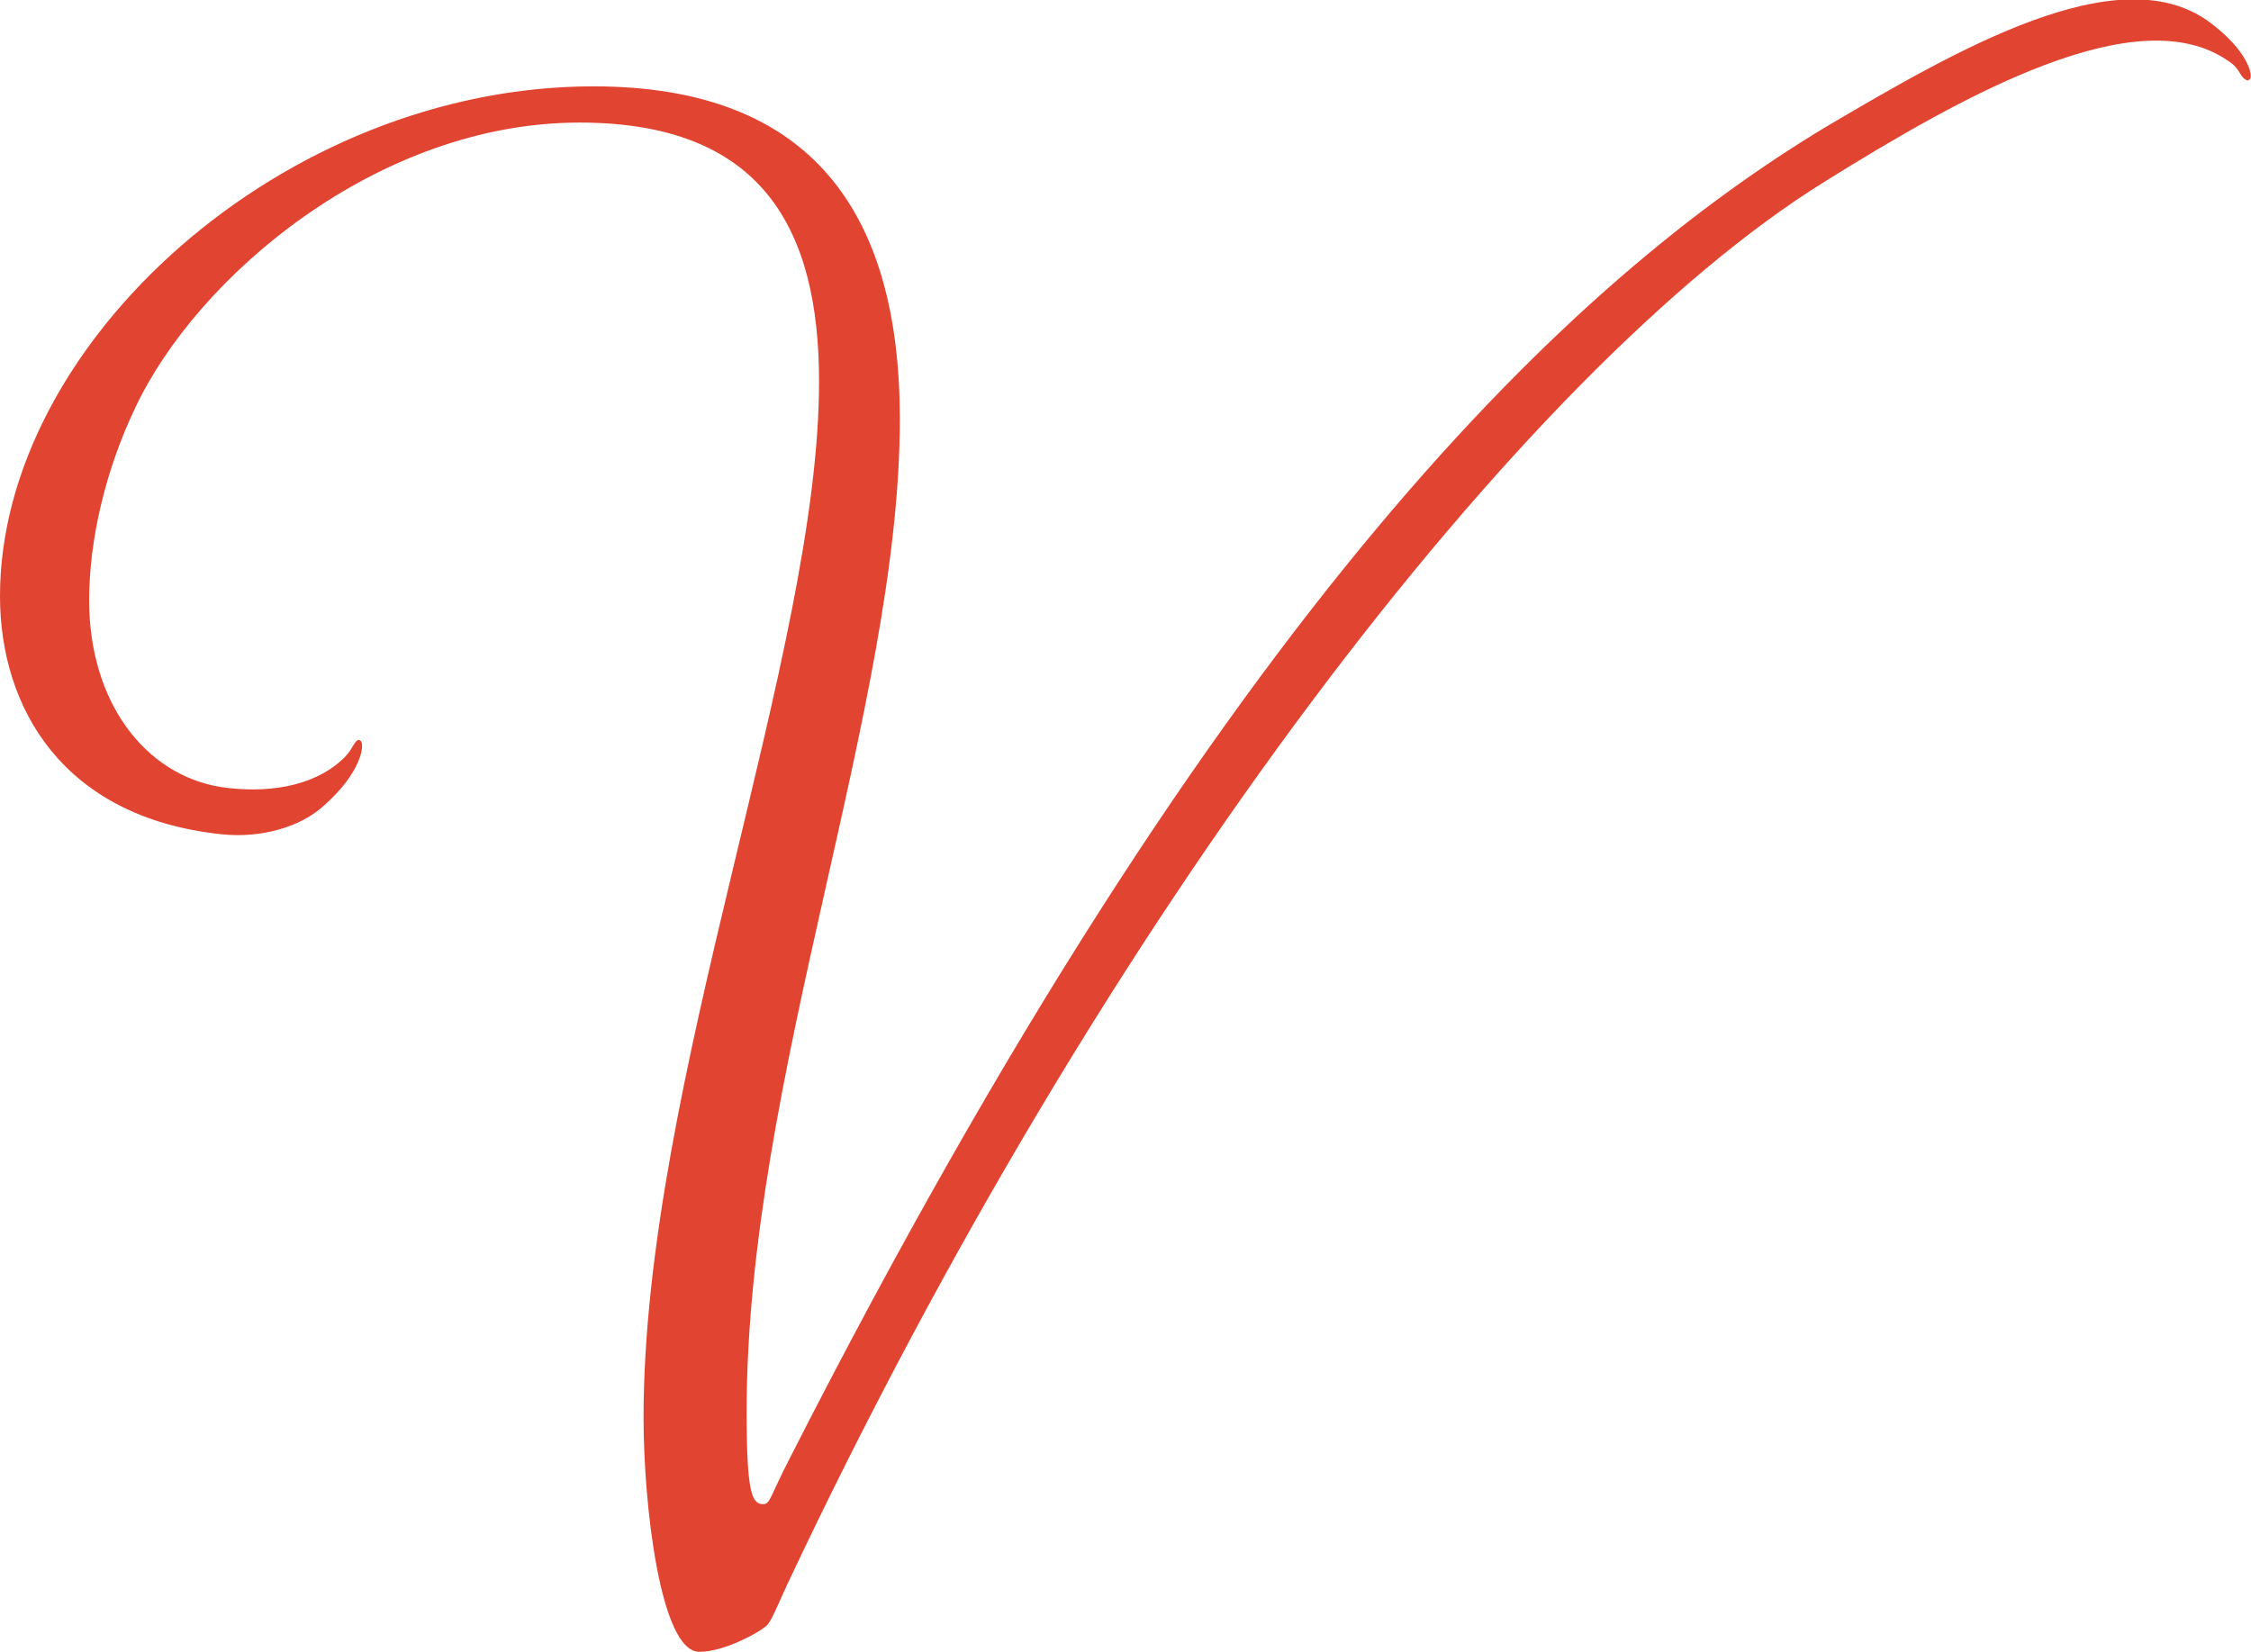<?xml version="1.0" encoding="utf-8"?>
<!-- Generator: Adobe Illustrator 26.5.0, SVG Export Plug-In . SVG Version: 6.00 Build 0)  -->
<svg version="1.1" id="Layer_1" xmlns="http://www.w3.org/2000/svg" xmlns:xlink="http://www.w3.org/1999/xlink" x="0px" y="0px"
	 viewBox="0 0 161.6 118.6" style="enable-background:new 0 0 161.6 118.6;" xml:space="preserve">
<style type="text/css">
	.st0{fill:#E14431;}
</style>
<g>
	<path class="st0" d="M158.5,1.5c-6.5-4.6-17.9,2-27.4,7.6C113,20,88,43.2,56.7,104.7c-1.4,2.7-1.4,3.3-1.9,3.3
		c-0.8,0-1.2-0.7-1.2-6.6c0-24,11-50.6,11-71.3c0-14.8-6.3-23.9-22-23.9C20.4,6.2,0,24.6,0,42.8c0,8,4.5,15.9,15.9,17.1
		c2.8,0.3,5.7-0.5,7.4-2.1c2.6-2.3,2.9-4.3,2.6-4.6c-0.1-0.1-0.2-0.1-0.3,0c-0.3,0.3-0.4,0.8-1.1,1.4c-2.1,1.9-5.4,2.4-8.7,1.9
		c-5.4-0.9-9.4-6.1-9.4-13.4c0-4.4,1.2-9.4,3.3-13.8c4.4-9.4,17.4-20.5,31.9-20.5c13.1,0,17.2,7.6,17.2,18.6
		c0,19.5-12.6,50.3-12.6,74.4c0,6.2,1.2,16.8,4,16.8c1.9,0,4.4-1.5,4.6-1.7c0.5-0.3,0.6-0.7,1.7-3.1c22.7-48.2,52.9-87.3,74.4-100.7
		C141,6.8,153.5-0.2,160,4.4c0.8,0.5,0.8,1.1,1.2,1.3c0.1,0.1,0.2,0.1,0.3,0C161.8,5.5,161.4,3.6,158.5,1.5"/>
</g>
</svg>
